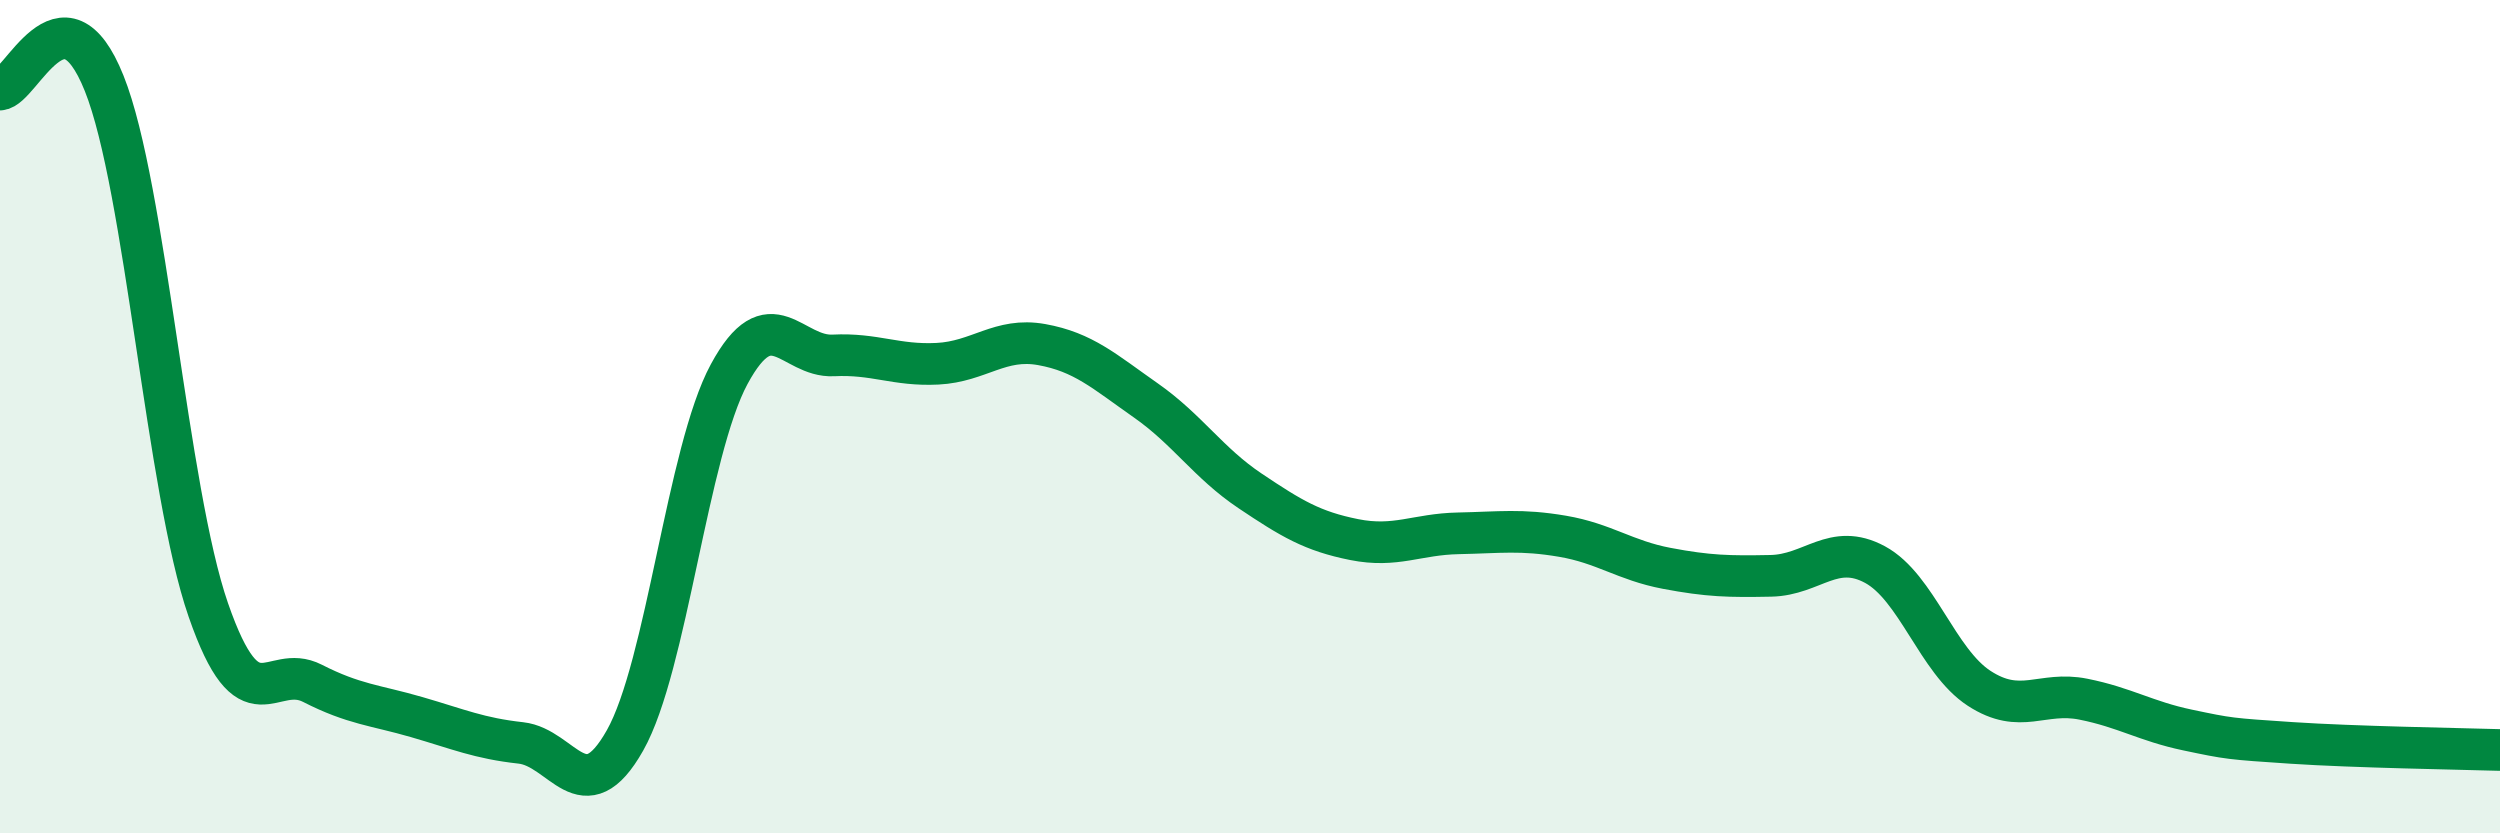 
    <svg width="60" height="20" viewBox="0 0 60 20" xmlns="http://www.w3.org/2000/svg">
      <path
        d="M 0,2.15 C 0.5,2.12 1.5,-0.5 2.5,2 C 3.5,4.5 4,11.76 5,14.64 C 6,17.52 6.5,15.89 7.5,16.4 C 8.5,16.91 9,16.92 10,17.21 C 11,17.5 11.5,17.72 12.5,17.83 C 13.5,17.94 14,19.54 15,17.77 C 16,16 16.5,10.83 17.5,8.98 C 18.5,7.13 19,8.58 20,8.53 C 21,8.48 21.5,8.78 22.5,8.73 C 23.5,8.68 24,8.09 25,8.27 C 26,8.45 26.5,8.91 27.5,9.61 C 28.5,10.31 29,11.11 30,11.78 C 31,12.45 31.5,12.75 32.5,12.95 C 33.5,13.15 34,12.82 35,12.8 C 36,12.78 36.5,12.7 37.5,12.87 C 38.5,13.04 39,13.45 40,13.64 C 41,13.83 41.5,13.84 42.5,13.82 C 43.5,13.8 44,13.01 45,13.55 C 46,14.09 46.5,15.87 47.5,16.52 C 48.5,17.17 49,16.58 50,16.78 C 51,16.98 51.5,17.31 52.5,17.52 C 53.5,17.73 53.5,17.73 55,17.83 C 56.5,17.93 59,17.97 60,18L60 20L0 20Z"
        fill="#008740"
        opacity="0.1"
        stroke-linecap="round"
        stroke-linejoin="round"
      />
      <path
        d="M 0,2.15 C 0.5,2.12 1.5,-0.5 2.5,2 C 3.5,4.5 4,11.76 5,14.64 C 6,17.52 6.5,15.89 7.5,16.4 C 8.5,16.91 9,16.92 10,17.21 C 11,17.5 11.5,17.72 12.5,17.83 C 13.5,17.94 14,19.54 15,17.77 C 16,16 16.5,10.83 17.5,8.98 C 18.5,7.13 19,8.58 20,8.53 C 21,8.48 21.5,8.78 22.5,8.73 C 23.5,8.68 24,8.09 25,8.27 C 26,8.45 26.5,8.91 27.5,9.61 C 28.5,10.31 29,11.11 30,11.78 C 31,12.45 31.5,12.75 32.5,12.95 C 33.5,13.15 34,12.82 35,12.8 C 36,12.78 36.5,12.7 37.5,12.87 C 38.5,13.04 39,13.45 40,13.64 C 41,13.83 41.5,13.84 42.5,13.82 C 43.5,13.8 44,13.01 45,13.55 C 46,14.09 46.5,15.87 47.5,16.52 C 48.5,17.17 49,16.58 50,16.78 C 51,16.98 51.5,17.31 52.5,17.52 C 53.5,17.73 53.5,17.73 55,17.83 C 56.5,17.93 59,17.97 60,18"
        stroke="#008740"
        stroke-width="1"
        fill="none"
        stroke-linecap="round"
        stroke-linejoin="round"
      />
    </svg>
  